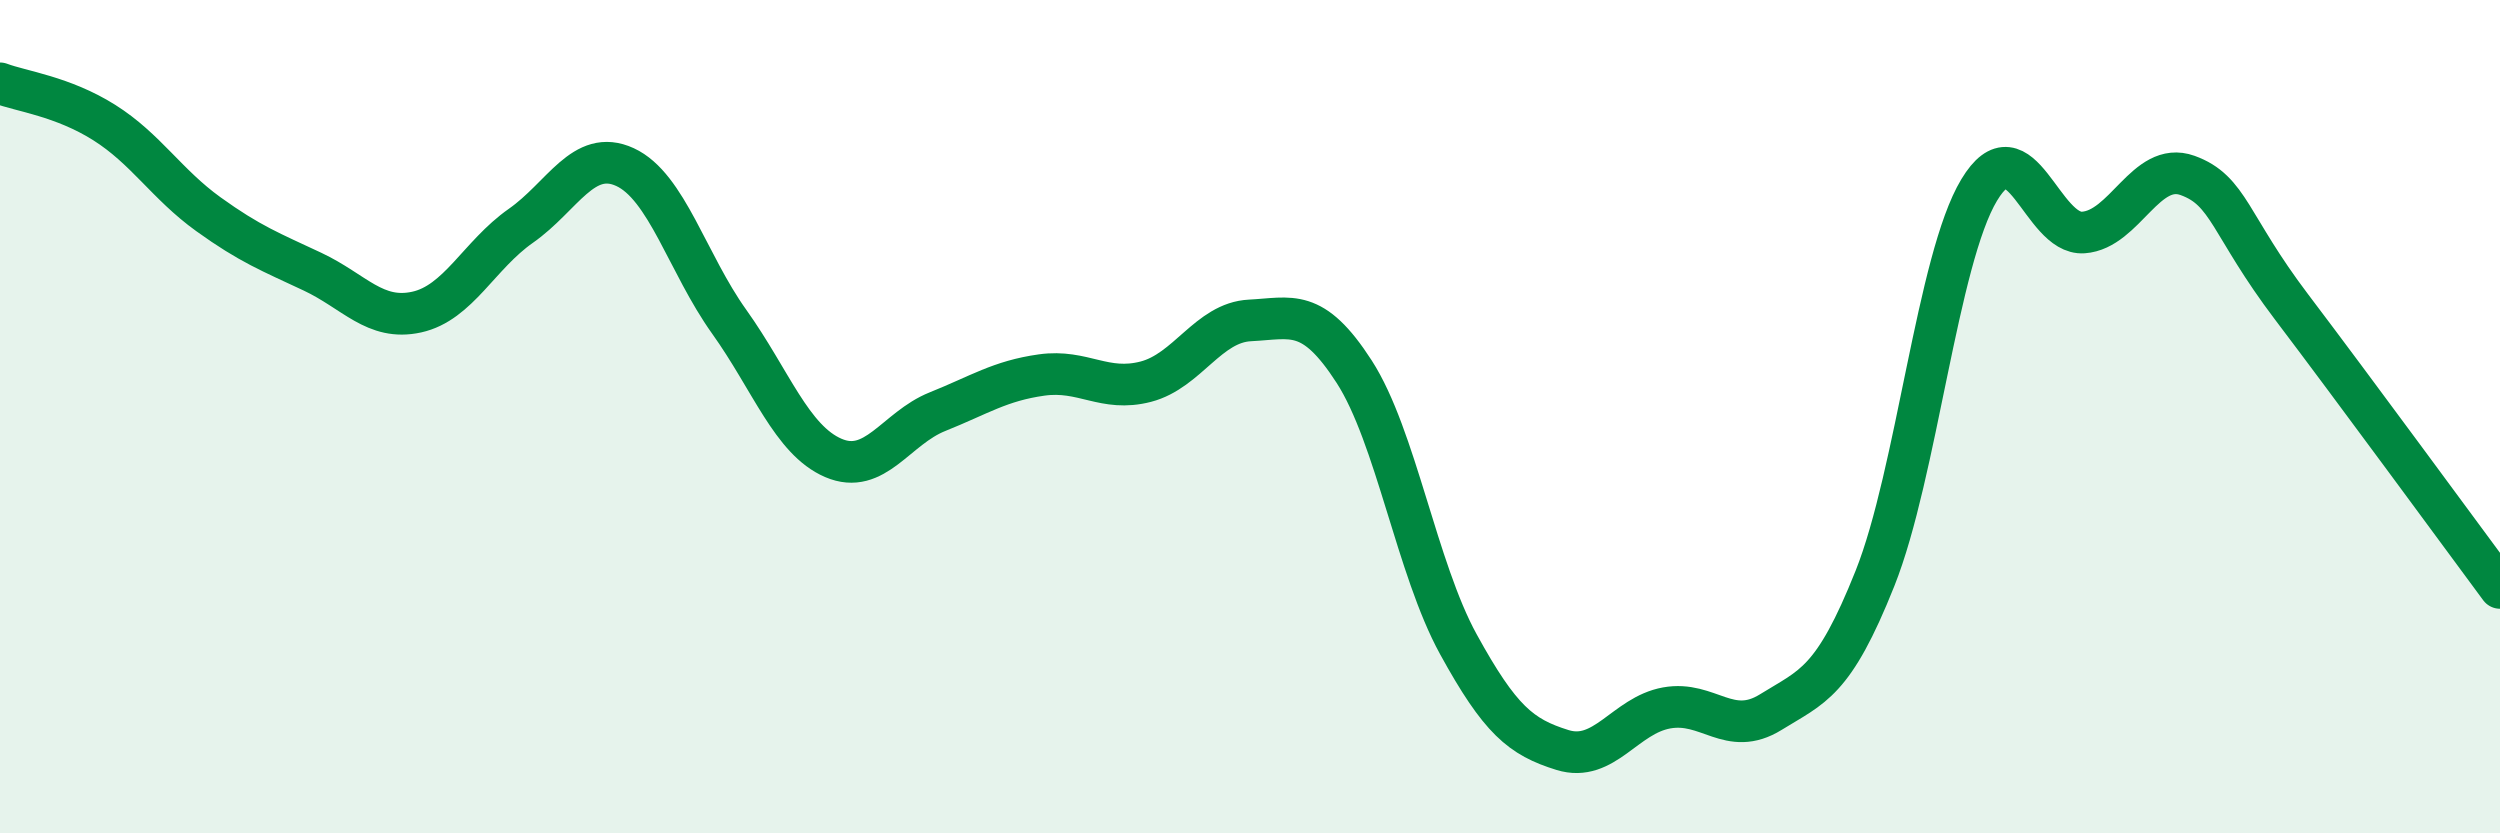 
    <svg width="60" height="20" viewBox="0 0 60 20" xmlns="http://www.w3.org/2000/svg">
      <path
        d="M 0,2 C 0.5,2.19 1.5,2.31 2.5,2.94 C 3.5,3.57 4,4.42 5,5.14 C 6,5.86 6.5,6.05 7.5,6.52 C 8.5,6.99 9,7.71 10,7.49 C 11,7.27 11.5,6.12 12.5,5.42 C 13.5,4.72 14,3.55 15,4.01 C 16,4.47 16.5,6.32 17.5,7.72 C 18.5,9.12 19,10.56 20,10.99 C 21,11.42 21.5,10.28 22.5,9.88 C 23.5,9.48 24,9.14 25,9 C 26,8.86 26.5,9.42 27.5,9.16 C 28.5,8.9 29,7.74 30,7.69 C 31,7.64 31.5,7.37 32.5,8.92 C 33.5,10.47 34,13.64 35,15.46 C 36,17.28 36.5,17.69 37.5,18 C 38.5,18.31 39,17.17 40,16.99 C 41,16.81 41.5,17.71 42.5,17.09 C 43.5,16.47 44,16.39 45,13.88 C 46,11.37 46.5,6.22 47.5,4.56 C 48.5,2.9 49,5.65 50,5.58 C 51,5.51 51.5,3.85 52.5,4.21 C 53.5,4.57 53.5,5.39 55,7.37 C 56.5,9.35 59,12.76 60,14.11L60 20L0 20Z"
        fill="#008740"
        opacity="0.1"
        stroke-linecap="round"
        stroke-linejoin="round"
      />
      <path
        d="M 0,2 C 0.5,2.19 1.5,2.31 2.5,2.94 C 3.5,3.57 4,4.42 5,5.14 C 6,5.86 6.5,6.05 7.5,6.52 C 8.5,6.99 9,7.71 10,7.49 C 11,7.27 11.5,6.12 12.5,5.42 C 13.5,4.72 14,3.55 15,4.01 C 16,4.47 16.5,6.32 17.5,7.72 C 18.5,9.12 19,10.56 20,10.99 C 21,11.42 21.5,10.28 22.5,9.88 C 23.5,9.48 24,9.14 25,9 C 26,8.86 26.5,9.42 27.5,9.16 C 28.5,8.9 29,7.74 30,7.69 C 31,7.64 31.5,7.37 32.5,8.92 C 33.5,10.47 34,13.64 35,15.46 C 36,17.28 36.5,17.69 37.5,18 C 38.5,18.31 39,17.17 40,16.99 C 41,16.81 41.5,17.71 42.5,17.09 C 43.5,16.47 44,16.39 45,13.88 C 46,11.37 46.5,6.22 47.5,4.56 C 48.5,2.9 49,5.65 50,5.58 C 51,5.51 51.5,3.85 52.5,4.21 C 53.5,4.57 53.5,5.39 55,7.37 C 56.5,9.35 59,12.76 60,14.11"
        stroke="#008740"
        stroke-width="1"
        fill="none"
        stroke-linecap="round"
        stroke-linejoin="round"
      />
    </svg>
  